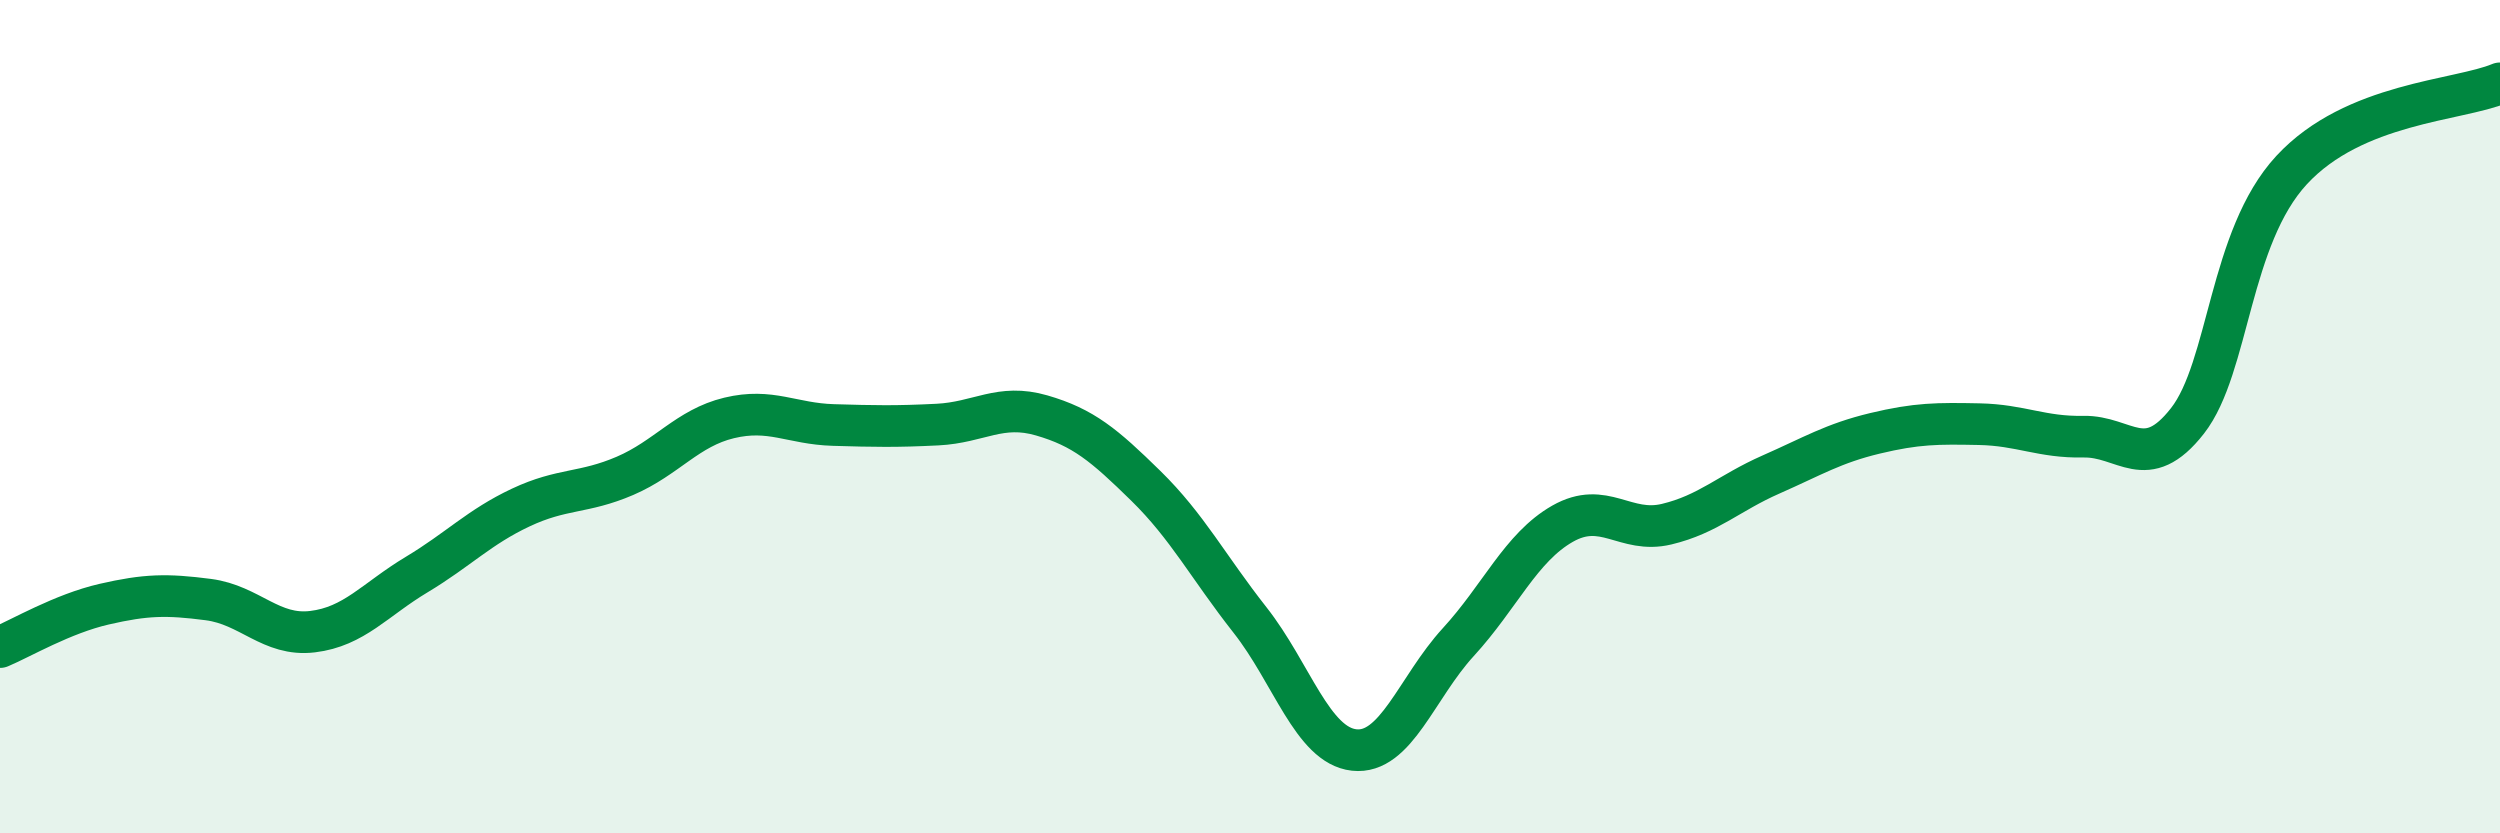 
    <svg width="60" height="20" viewBox="0 0 60 20" xmlns="http://www.w3.org/2000/svg">
      <path
        d="M 0,15.53 C 0.5,15.32 1.5,14.73 2.5,14.5 C 3.5,14.27 4,14.26 5,14.39 C 6,14.52 6.5,15.28 7.5,15.16 C 8.5,15.04 9,14.39 10,13.79 C 11,13.19 11.5,12.65 12.5,12.18 C 13.5,11.71 14,11.85 15,11.42 C 16,10.99 16.5,10.27 17.5,10.03 C 18.5,9.79 19,10.17 20,10.2 C 21,10.23 21.5,10.24 22.5,10.19 C 23.5,10.14 24,9.68 25,9.97 C 26,10.26 26.5,10.68 27.5,11.66 C 28.5,12.64 29,13.61 30,14.88 C 31,16.15 31.5,17.89 32.5,18 C 33.5,18.11 34,16.5 35,15.41 C 36,14.32 36.5,13.14 37.5,12.57 C 38.5,12 39,12.82 40,12.58 C 41,12.34 41.5,11.83 42.5,11.39 C 43.5,10.95 44,10.64 45,10.4 C 46,10.16 46.5,10.16 47.5,10.18 C 48.5,10.2 49,10.5 50,10.48 C 51,10.46 51.5,11.38 52.5,10.1 C 53.5,8.82 53.5,5.7 55,4.08 C 56.5,2.46 59,2.42 60,2L60 20L0 20Z"
        fill="#008740"
        opacity="0.1"
        stroke-linecap="round"
        stroke-linejoin="round"
      />
      <path
        d="M 0,15.53 C 0.5,15.32 1.5,14.73 2.5,14.5 C 3.5,14.27 4,14.26 5,14.39 C 6,14.52 6.5,15.28 7.5,15.16 C 8.5,15.04 9,14.39 10,13.79 C 11,13.19 11.5,12.65 12.5,12.18 C 13.5,11.71 14,11.85 15,11.42 C 16,10.99 16.5,10.27 17.5,10.03 C 18.5,9.79 19,10.17 20,10.2 C 21,10.23 21.5,10.24 22.5,10.19 C 23.5,10.14 24,9.68 25,9.97 C 26,10.26 26.5,10.68 27.5,11.66 C 28.5,12.64 29,13.61 30,14.88 C 31,16.15 31.5,17.89 32.5,18 C 33.5,18.11 34,16.5 35,15.41 C 36,14.32 36.5,13.14 37.5,12.57 C 38.5,12 39,12.82 40,12.58 C 41,12.34 41.5,11.83 42.5,11.39 C 43.5,10.95 44,10.64 45,10.4 C 46,10.16 46.5,10.16 47.5,10.18 C 48.5,10.2 49,10.5 50,10.48 C 51,10.46 51.5,11.38 52.5,10.1 C 53.5,8.82 53.5,5.7 55,4.08 C 56.5,2.46 59,2.42 60,2"
        stroke="#008740"
        stroke-width="1"
        fill="none"
        stroke-linecap="round"
        stroke-linejoin="round"
      />
    </svg>
  